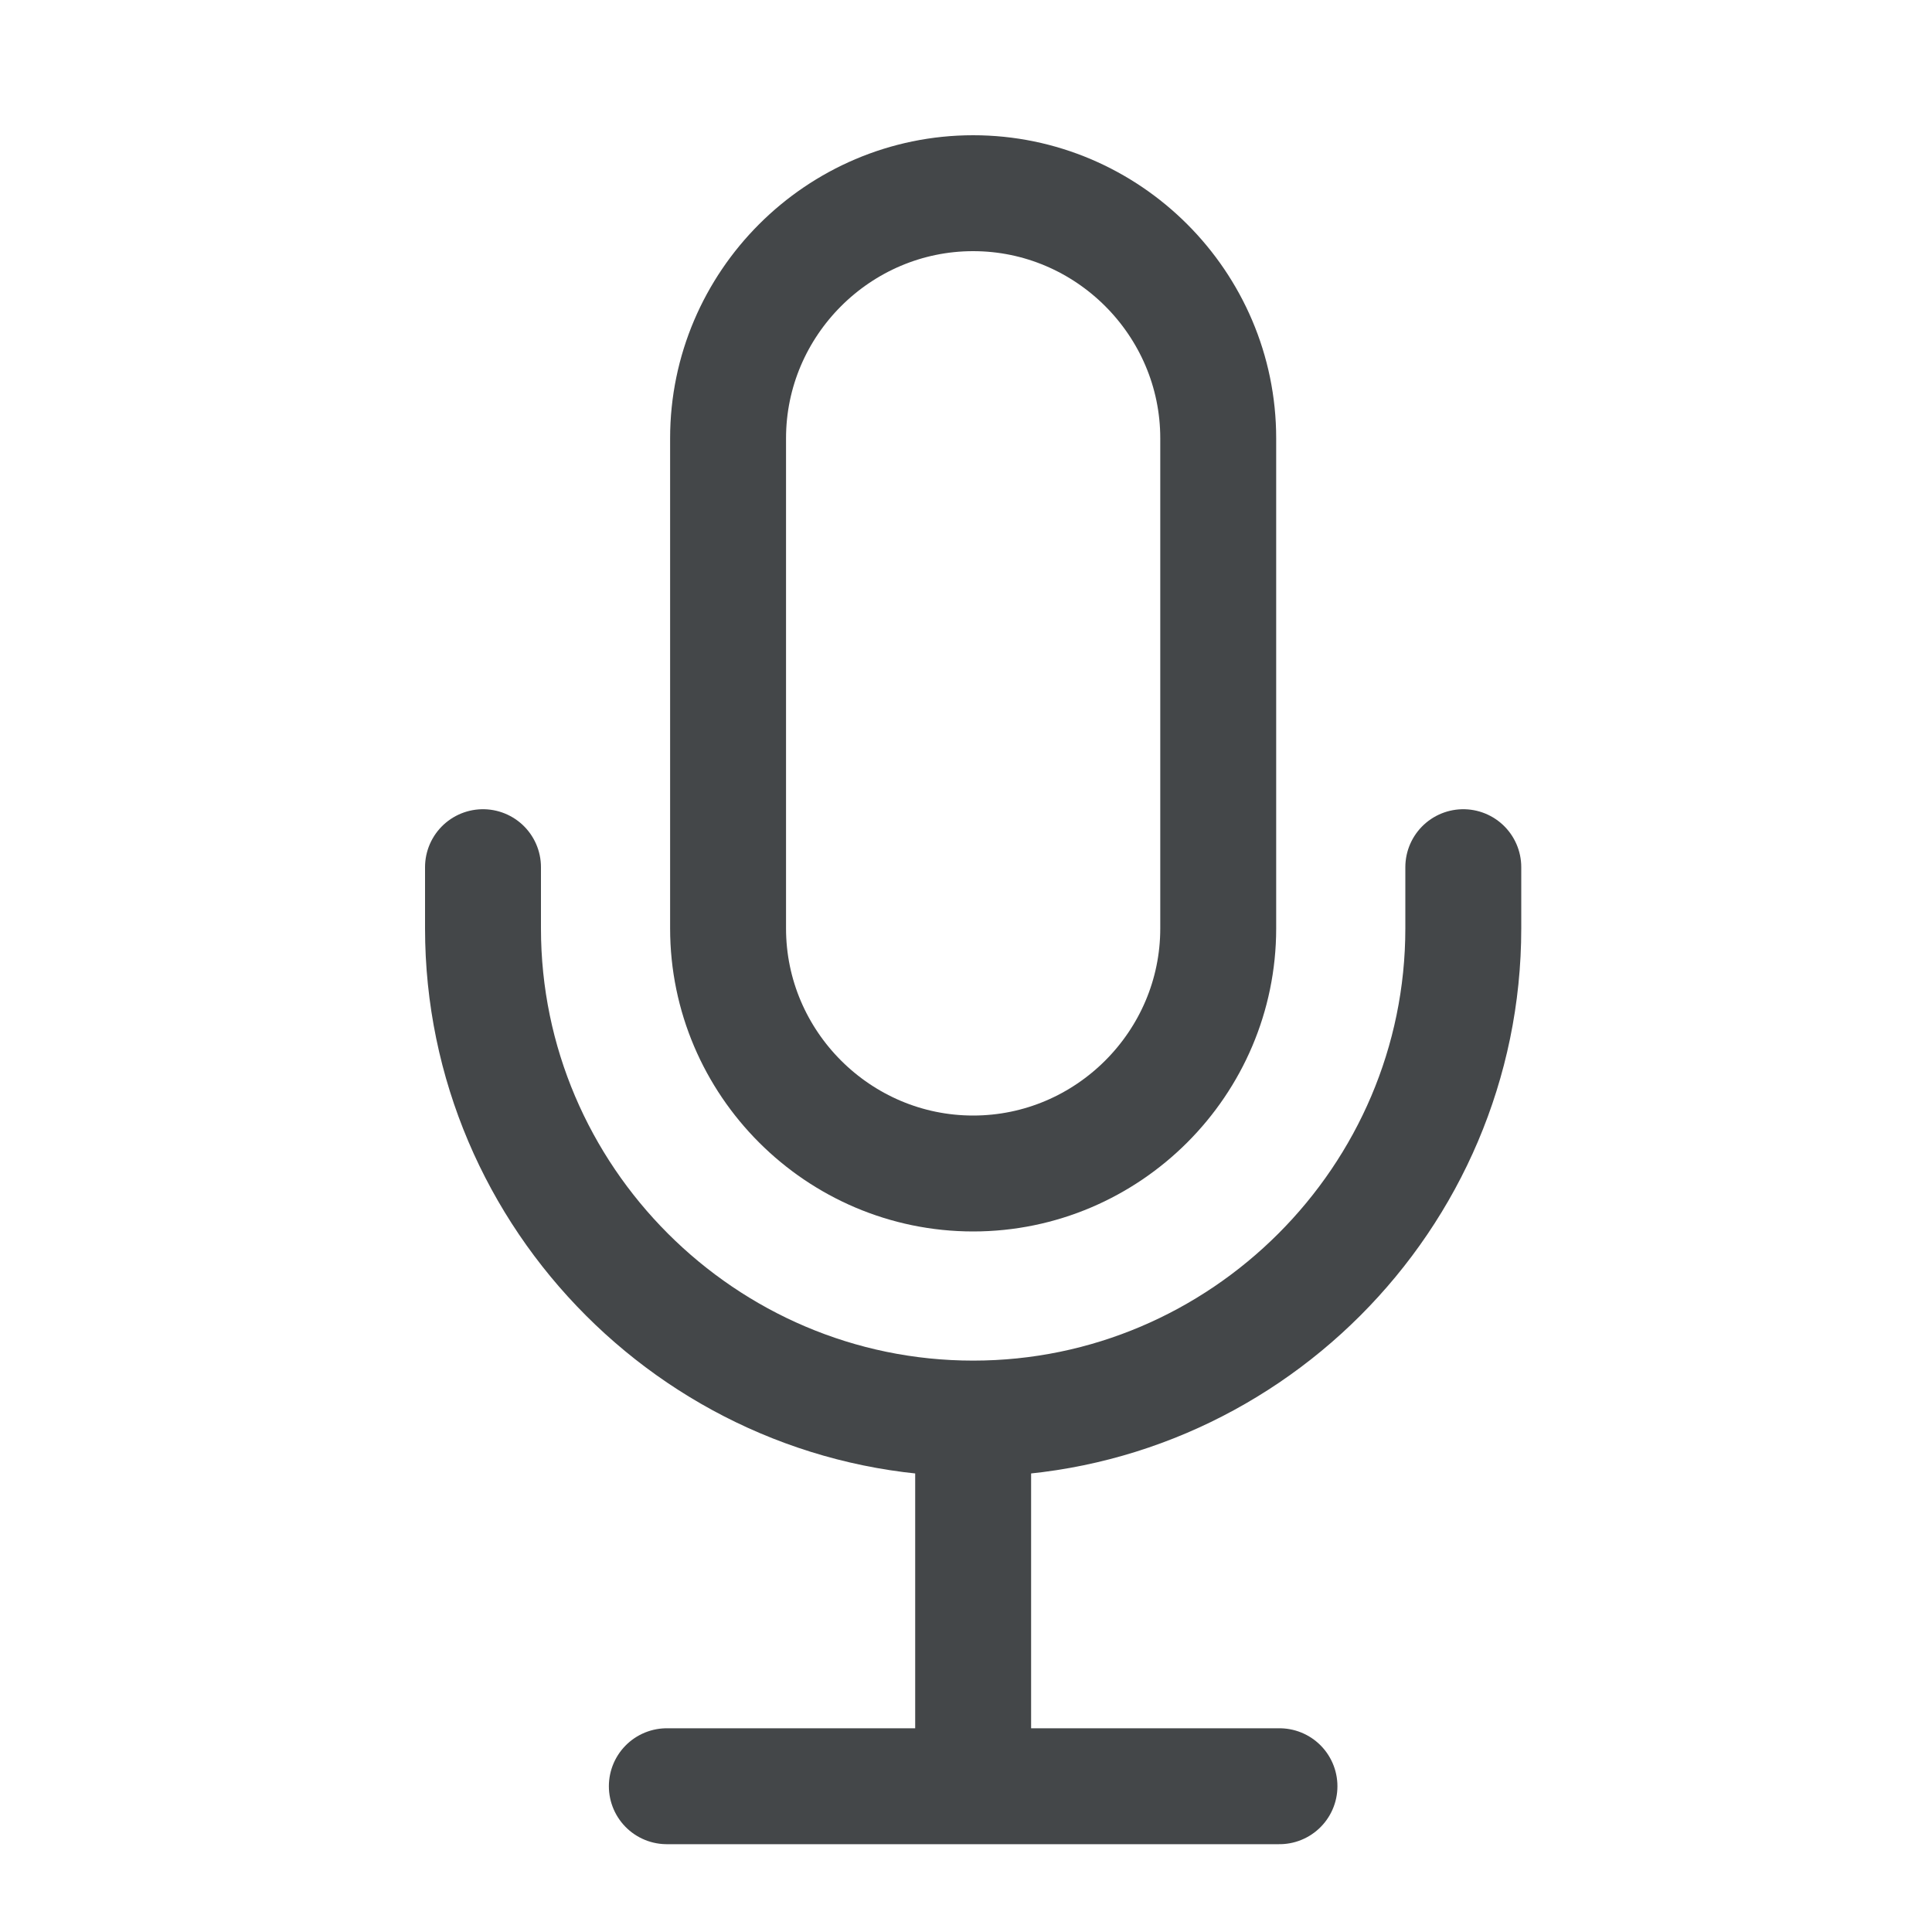 <svg width="20" height="20" viewBox="0 0 20 20" fill="none" xmlns="http://www.w3.org/2000/svg">
<path d="M10.074 12.148C8.679 12.148 7.537 11.007 7.537 9.611V4.537C7.537 3.142 8.679 2 10.074 2C11.469 2 12.611 3.142 12.611 4.537V9.611C12.611 11.007 11.469 12.148 10.074 12.148Z" stroke="#444749" stroke-width="1.2"/>
<path d="M15.148 8.977V9.611C15.148 12.402 12.865 14.685 10.074 14.685C7.283 14.685 5 12.402 5 9.611V8.977M10.074 14.685V18.491M6.903 18.491H13.245" stroke="#444749" stroke-width="1.2" stroke-linecap="round" stroke-linejoin="round"/>
</svg>
